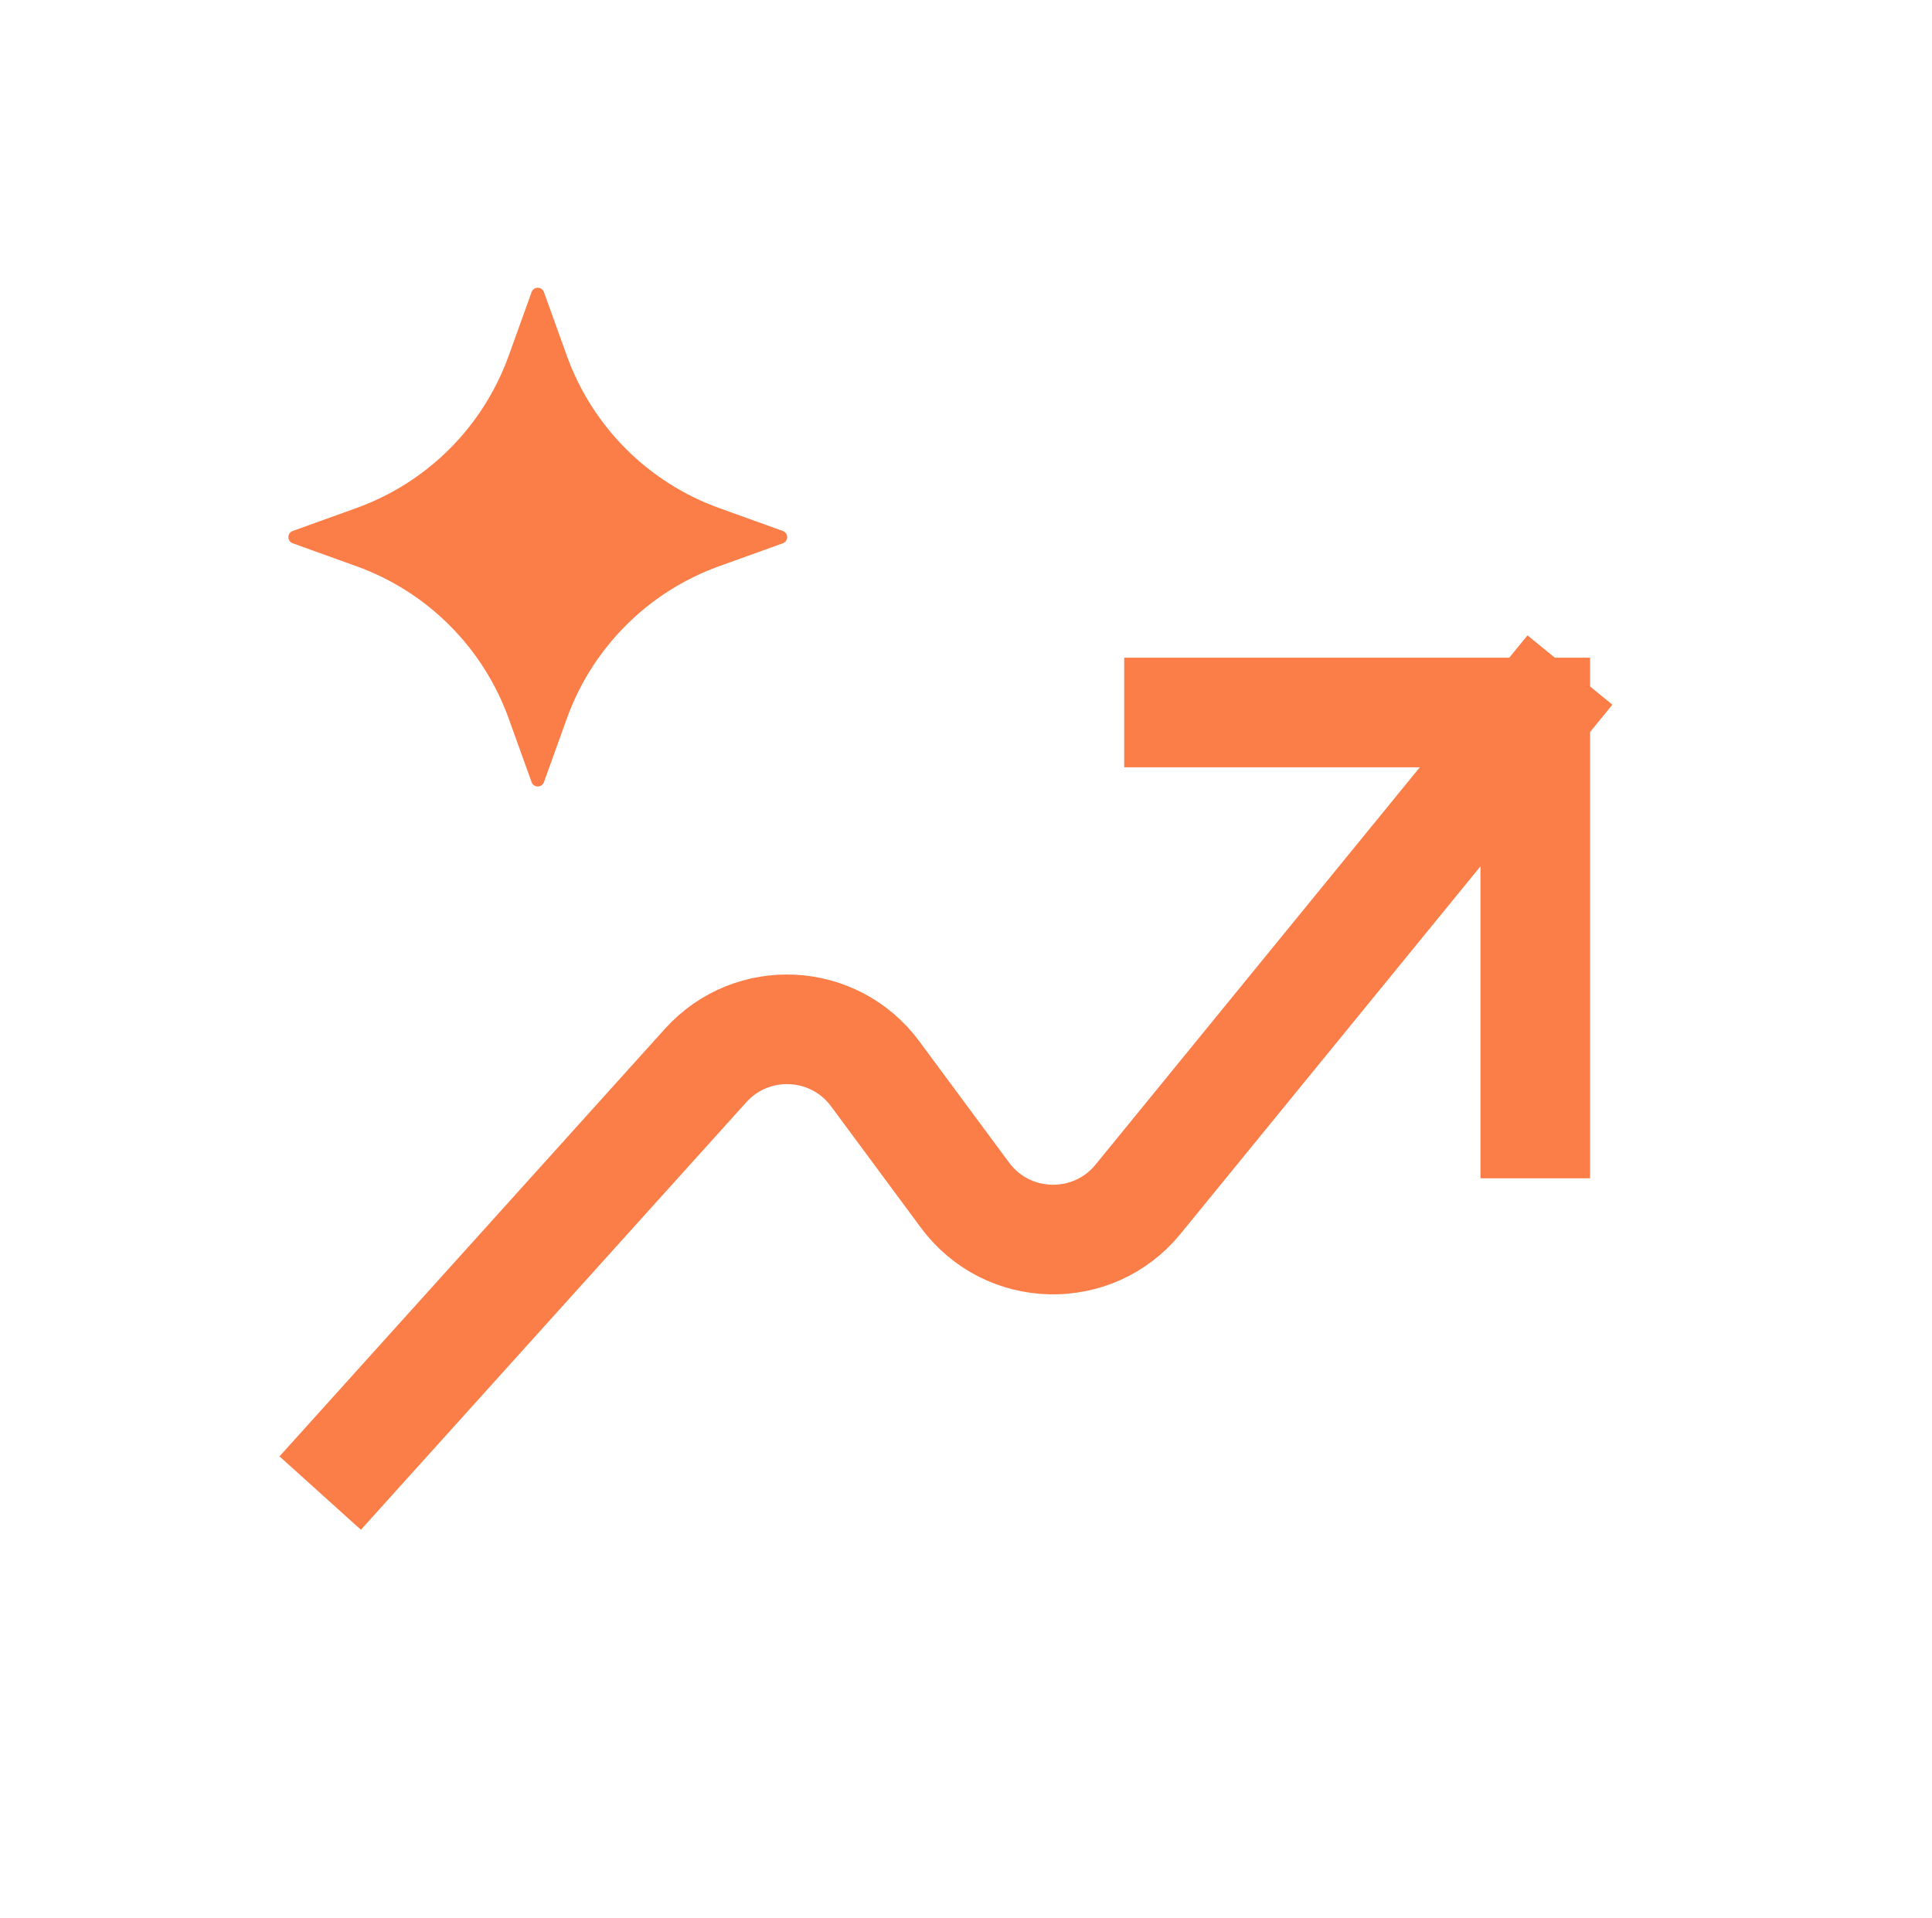 <svg xmlns="http://www.w3.org/2000/svg" width="141" height="140" viewBox="0 0 141 140" fill="none"><path d="M26.047 106L51.495 77.769C54.881 74.012 60.859 74.301 63.868 78.366L70.425 87.227C73.529 91.422 79.754 91.57 83.054 87.527L112.047 52M112.047 52H86.047M112.047 52V82" stroke="#FB7E48" stroke-width="8" stroke-linecap="square"></path><path d="M39.696 21.316L41.373 25.974C43.236 31.143 47.307 35.213 52.476 37.076L57.133 38.753C57.553 38.905 57.553 39.501 57.133 39.651L52.476 41.328C47.307 43.191 43.236 47.261 41.373 52.43L39.696 57.087C39.544 57.507 38.949 57.507 38.798 57.087L37.121 52.43C35.258 47.261 31.188 43.191 26.019 41.328L21.362 39.651C20.942 39.498 20.942 38.903 21.362 38.753L26.019 37.076C31.188 35.213 35.258 31.143 37.121 25.974L38.798 21.316C38.949 20.895 39.544 20.895 39.696 21.316Z" fill="#FB7E48"></path></svg>